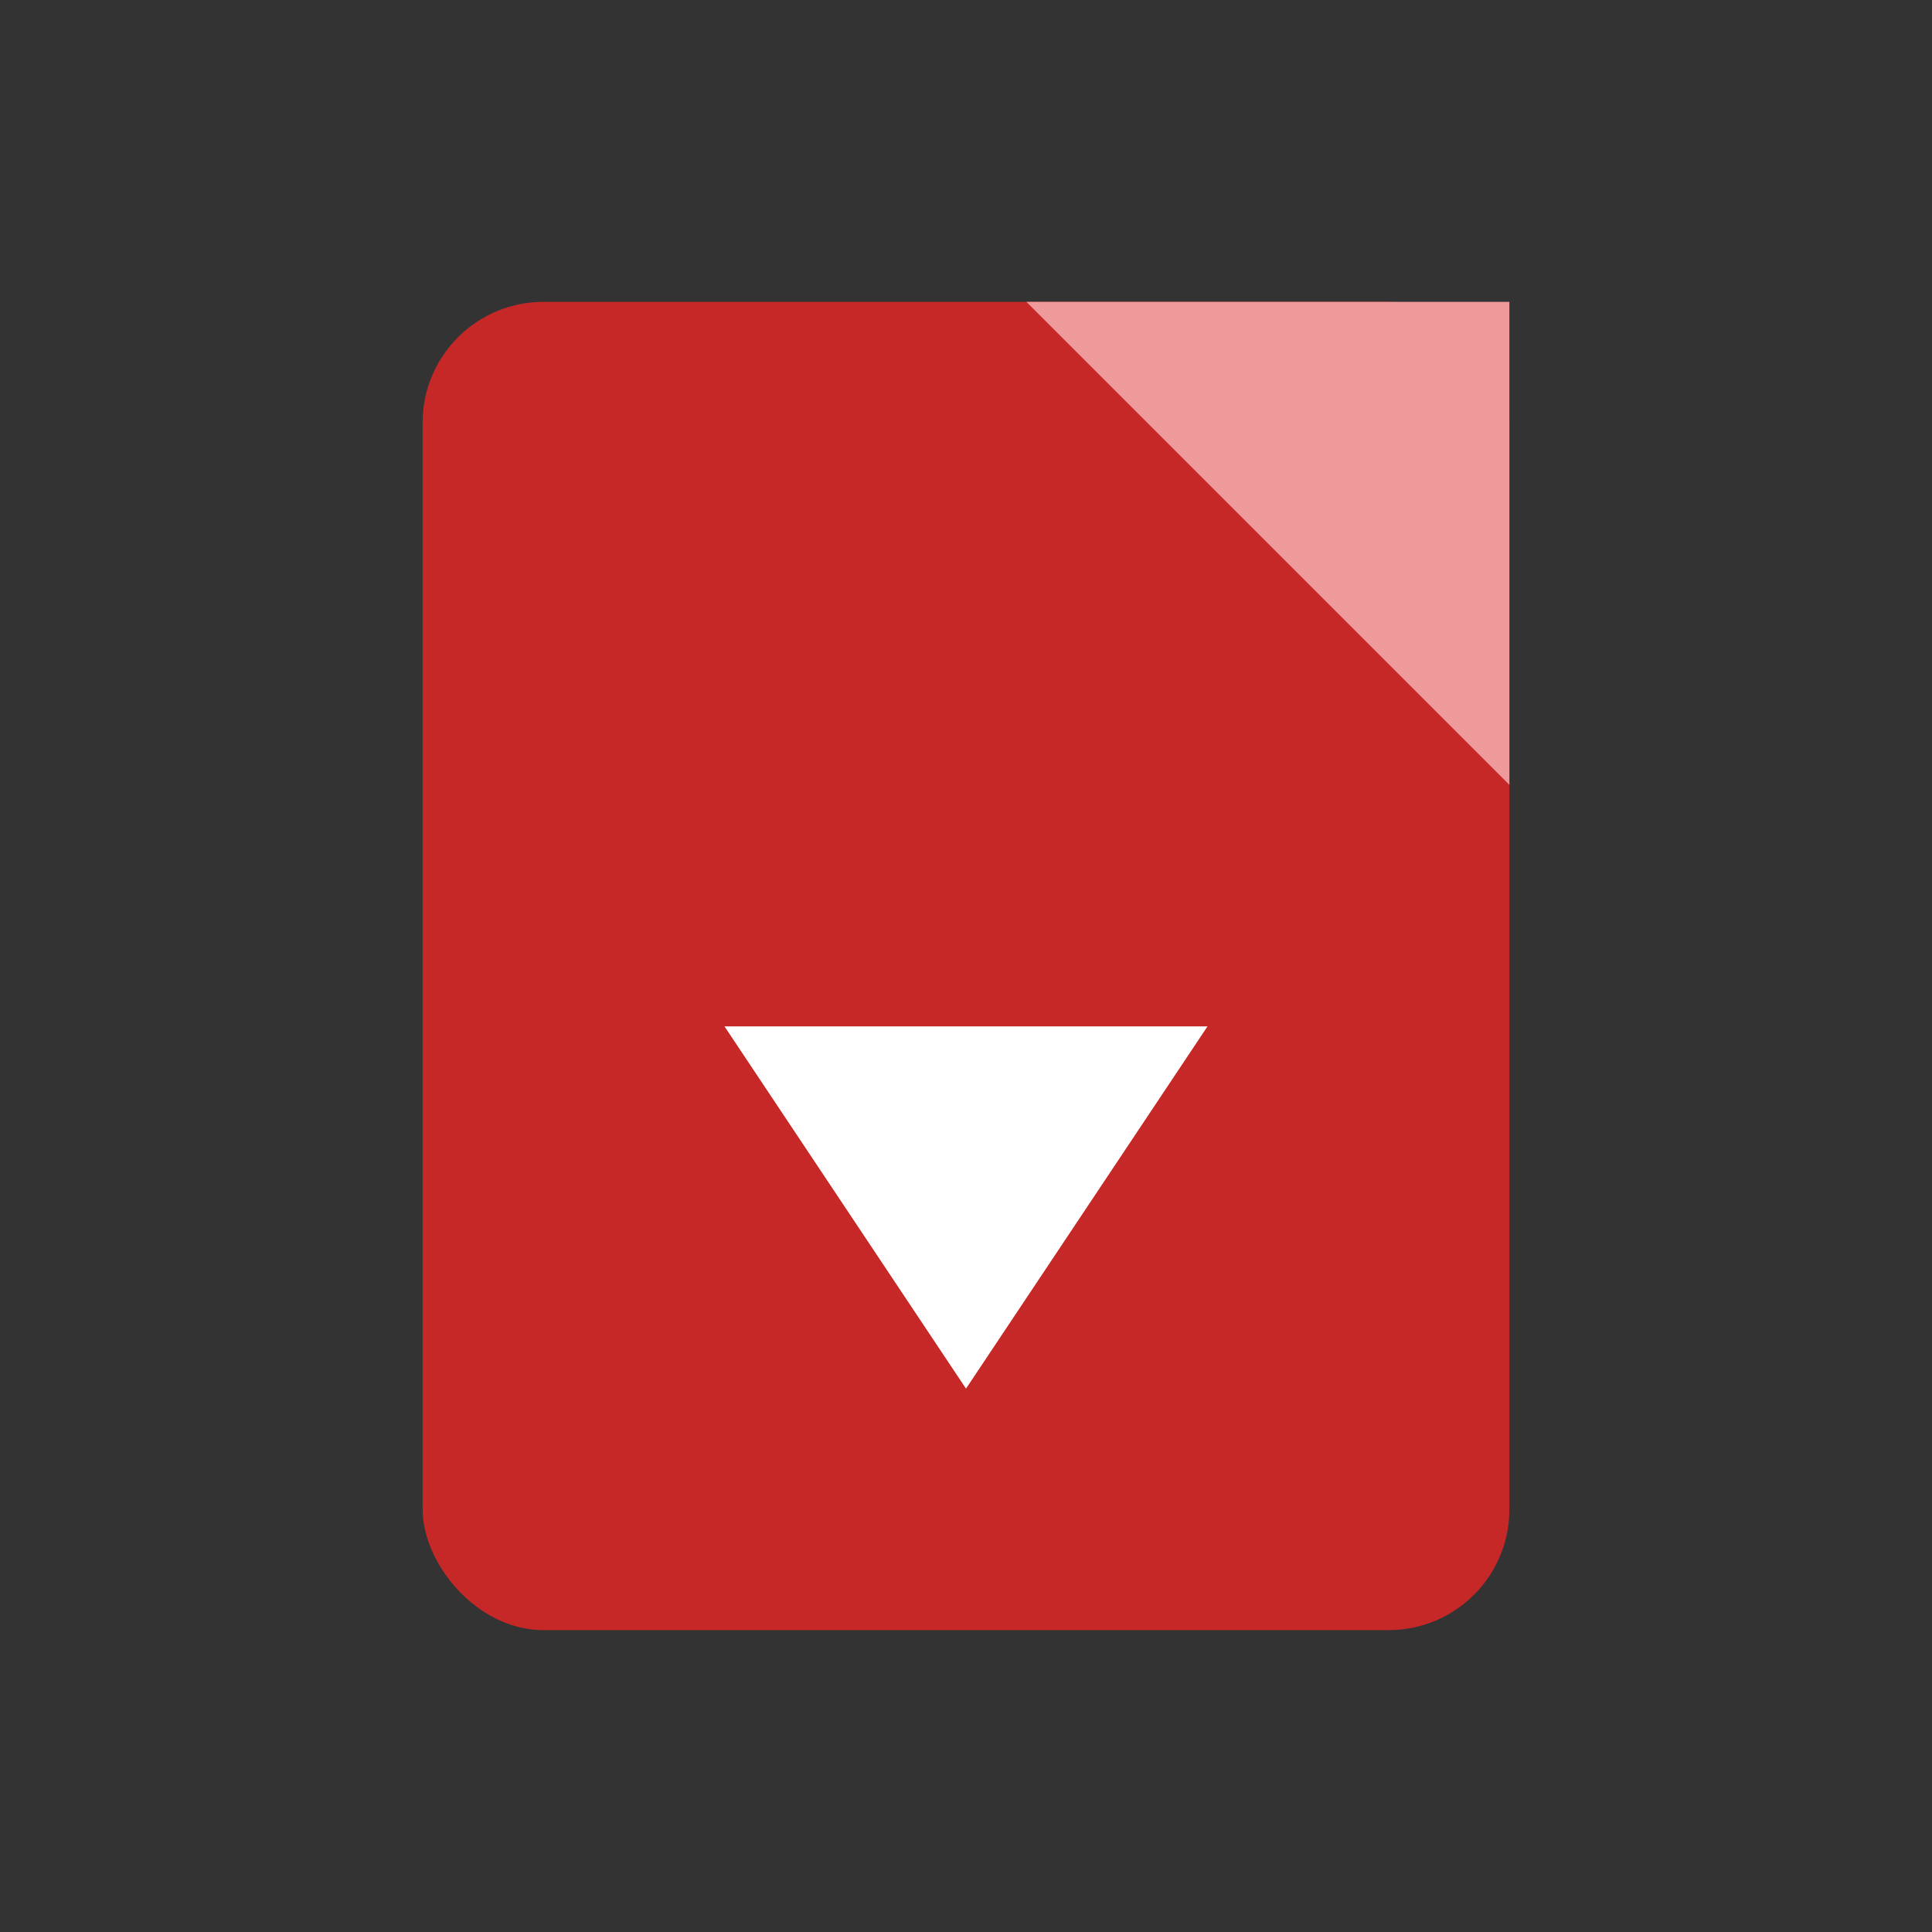 <svg xmlns="http://www.w3.org/2000/svg" viewBox="0 0 64 64">
  <rect x="0" y="0" width="64" height="64" fill="#333333" stroke="none"/>
  <rect x="14" y="10" width="36" height="44" rx="4" ry="4" fill="#c62828"/>
  <polygon points="50,10 50,26 34,10" fill="#ef9a9a"/>
  <path d="M24 34 L40 34 L32 46 Z" fill="white"/>
</svg>
